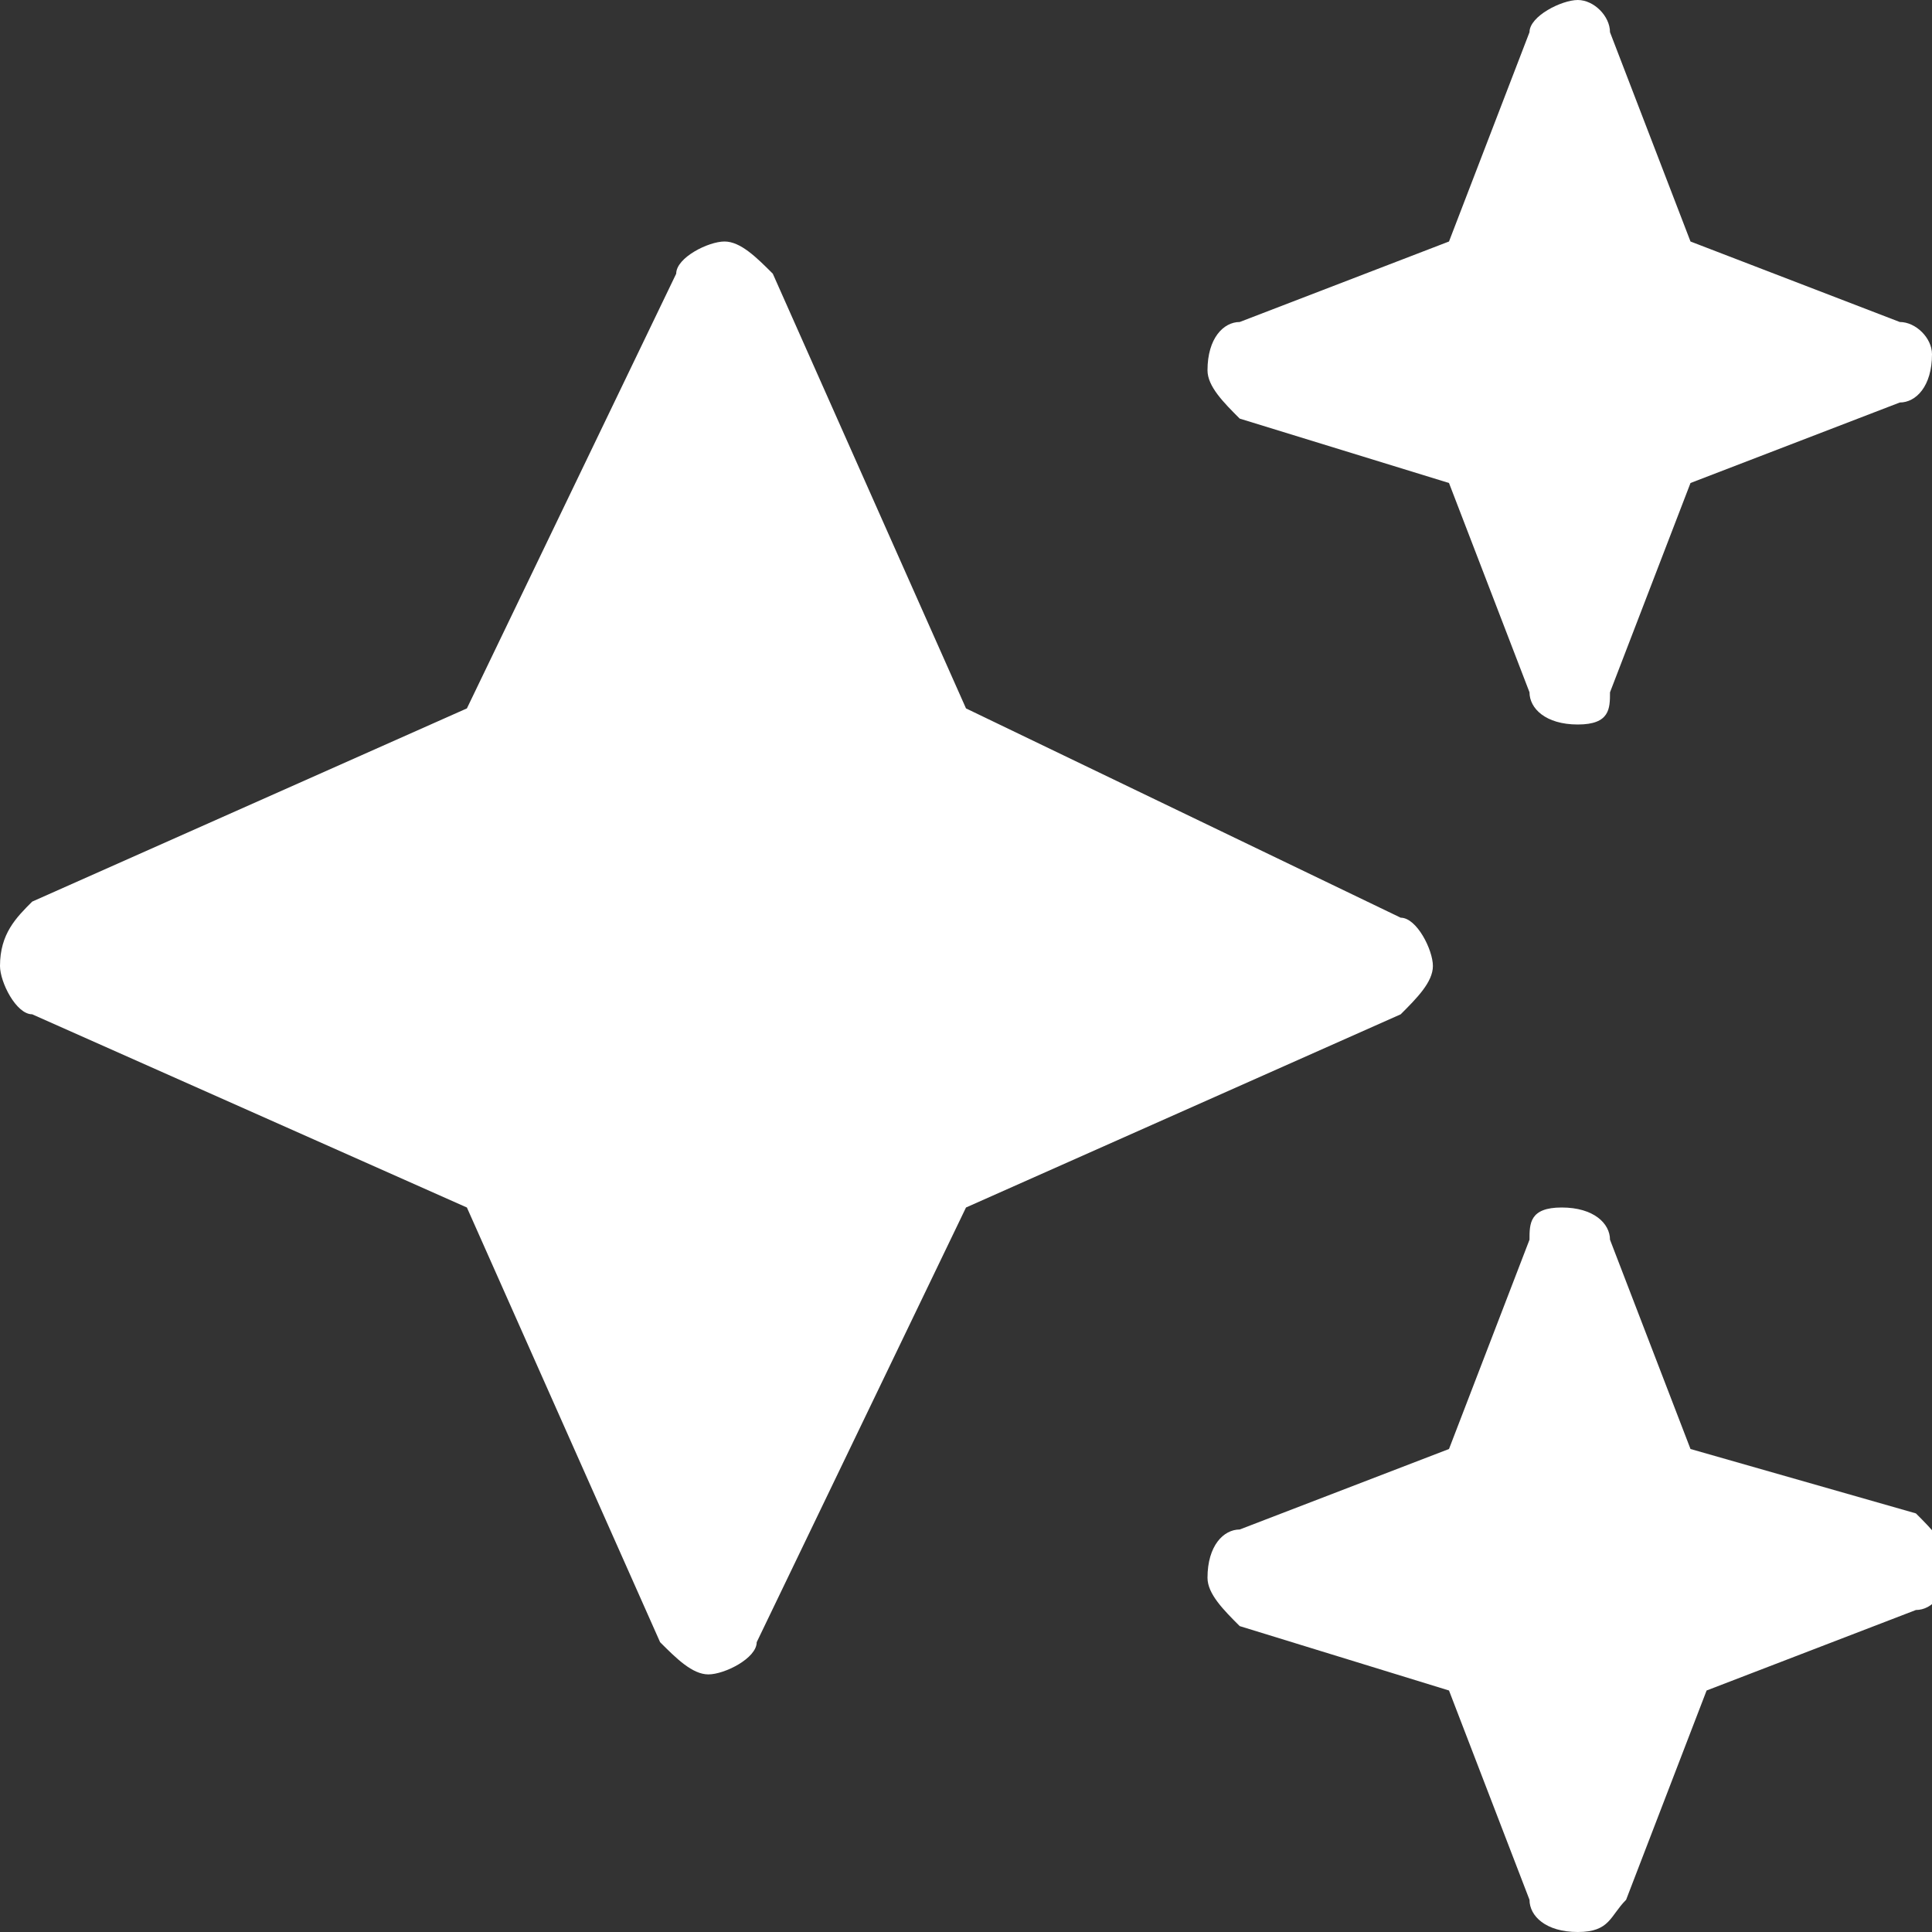 <?xml version="1.0" encoding="utf-8"?>
<!-- Generator: Adobe Illustrator 25.0.1, SVG Export Plug-In . SVG Version: 6.00 Build 0)  -->
<svg version="1.1" id="Layer_1" xmlns="http://www.w3.org/2000/svg" xmlns:xlink="http://www.w3.org/1999/xlink" x="0px" y="0px"
	 viewBox="0 0 12 12" style="enable-background:new 0 0 12 12;" xml:space="preserve">
<rect x="0" y="0" width="12" height="12" fill="#333333" stroke="none"/>
<style type="text/css">
	.st0{fill:url(#SVGID_1_);}
</style>
<linearGradient id="SVGID_1_" gradientUnits="userSpaceOnUse" x1="-2.069" y1="8.665" x2="12.271" y2="7.858" gradientTransform="matrix(1 0 0 -1 0 14)">
	<stop  offset="0" style="stop-color:#FFFFFF"/>
	<stop  offset="1" style="stop-color:#FFFFFF"/>
</linearGradient>
<path class="st0" d="M7.7,2C7.6,2,7.5,2.1,7.5,2.3c0,0.1,0.1,0.2,0.2,0.3L9,3l0.5,1.3c0,0.1,0.1,0.2,0.3,0.2S10,4.4,10,4.3L10.5,3
	l1.3-0.5c0.1,0,0.2-0.1,0.2-0.3C12,2.1,11.9,2,11.8,2l-1.3-0.5L10,0.2C10,0.1,9.9,0,9.8,0S9.5,0.1,9.5,0.2L9,1.5L7.7,2z M4.8,1.7
	C4.7,1.6,4.6,1.5,4.5,1.5c-0.1,0-0.3,0.1-0.3,0.2L2.9,4.4L0.2,5.6C0.1,5.7,0,5.8,0,6c0,0.1,0.1,0.3,0.2,0.3l2.7,1.2l1.2,2.7
	c0.1,0.1,0.2,0.2,0.3,0.2c0.1,0,0.3-0.1,0.3-0.2L6,7.5l2.7-1.2C8.8,6.2,8.9,6.1,8.9,6c0-0.1-0.1-0.3-0.2-0.3L6,4.4L4.8,1.7z M9,9
	L7.7,9.5c-0.1,0-0.2,0.1-0.2,0.3c0,0.1,0.1,0.2,0.2,0.3L9,10.5l0.5,1.3c0,0.1,0.1,0.2,0.3,0.2s0.2-0.1,0.3-0.2l0.5-1.3l1.3-0.5
	c0.1,0,0.2-0.1,0.2-0.3c0-0.1-0.1-0.2-0.2-0.3L10.5,9L10,7.7c0-0.1-0.1-0.2-0.3-0.2S9.5,7.6,9.5,7.7L9,9z"/>
</svg>